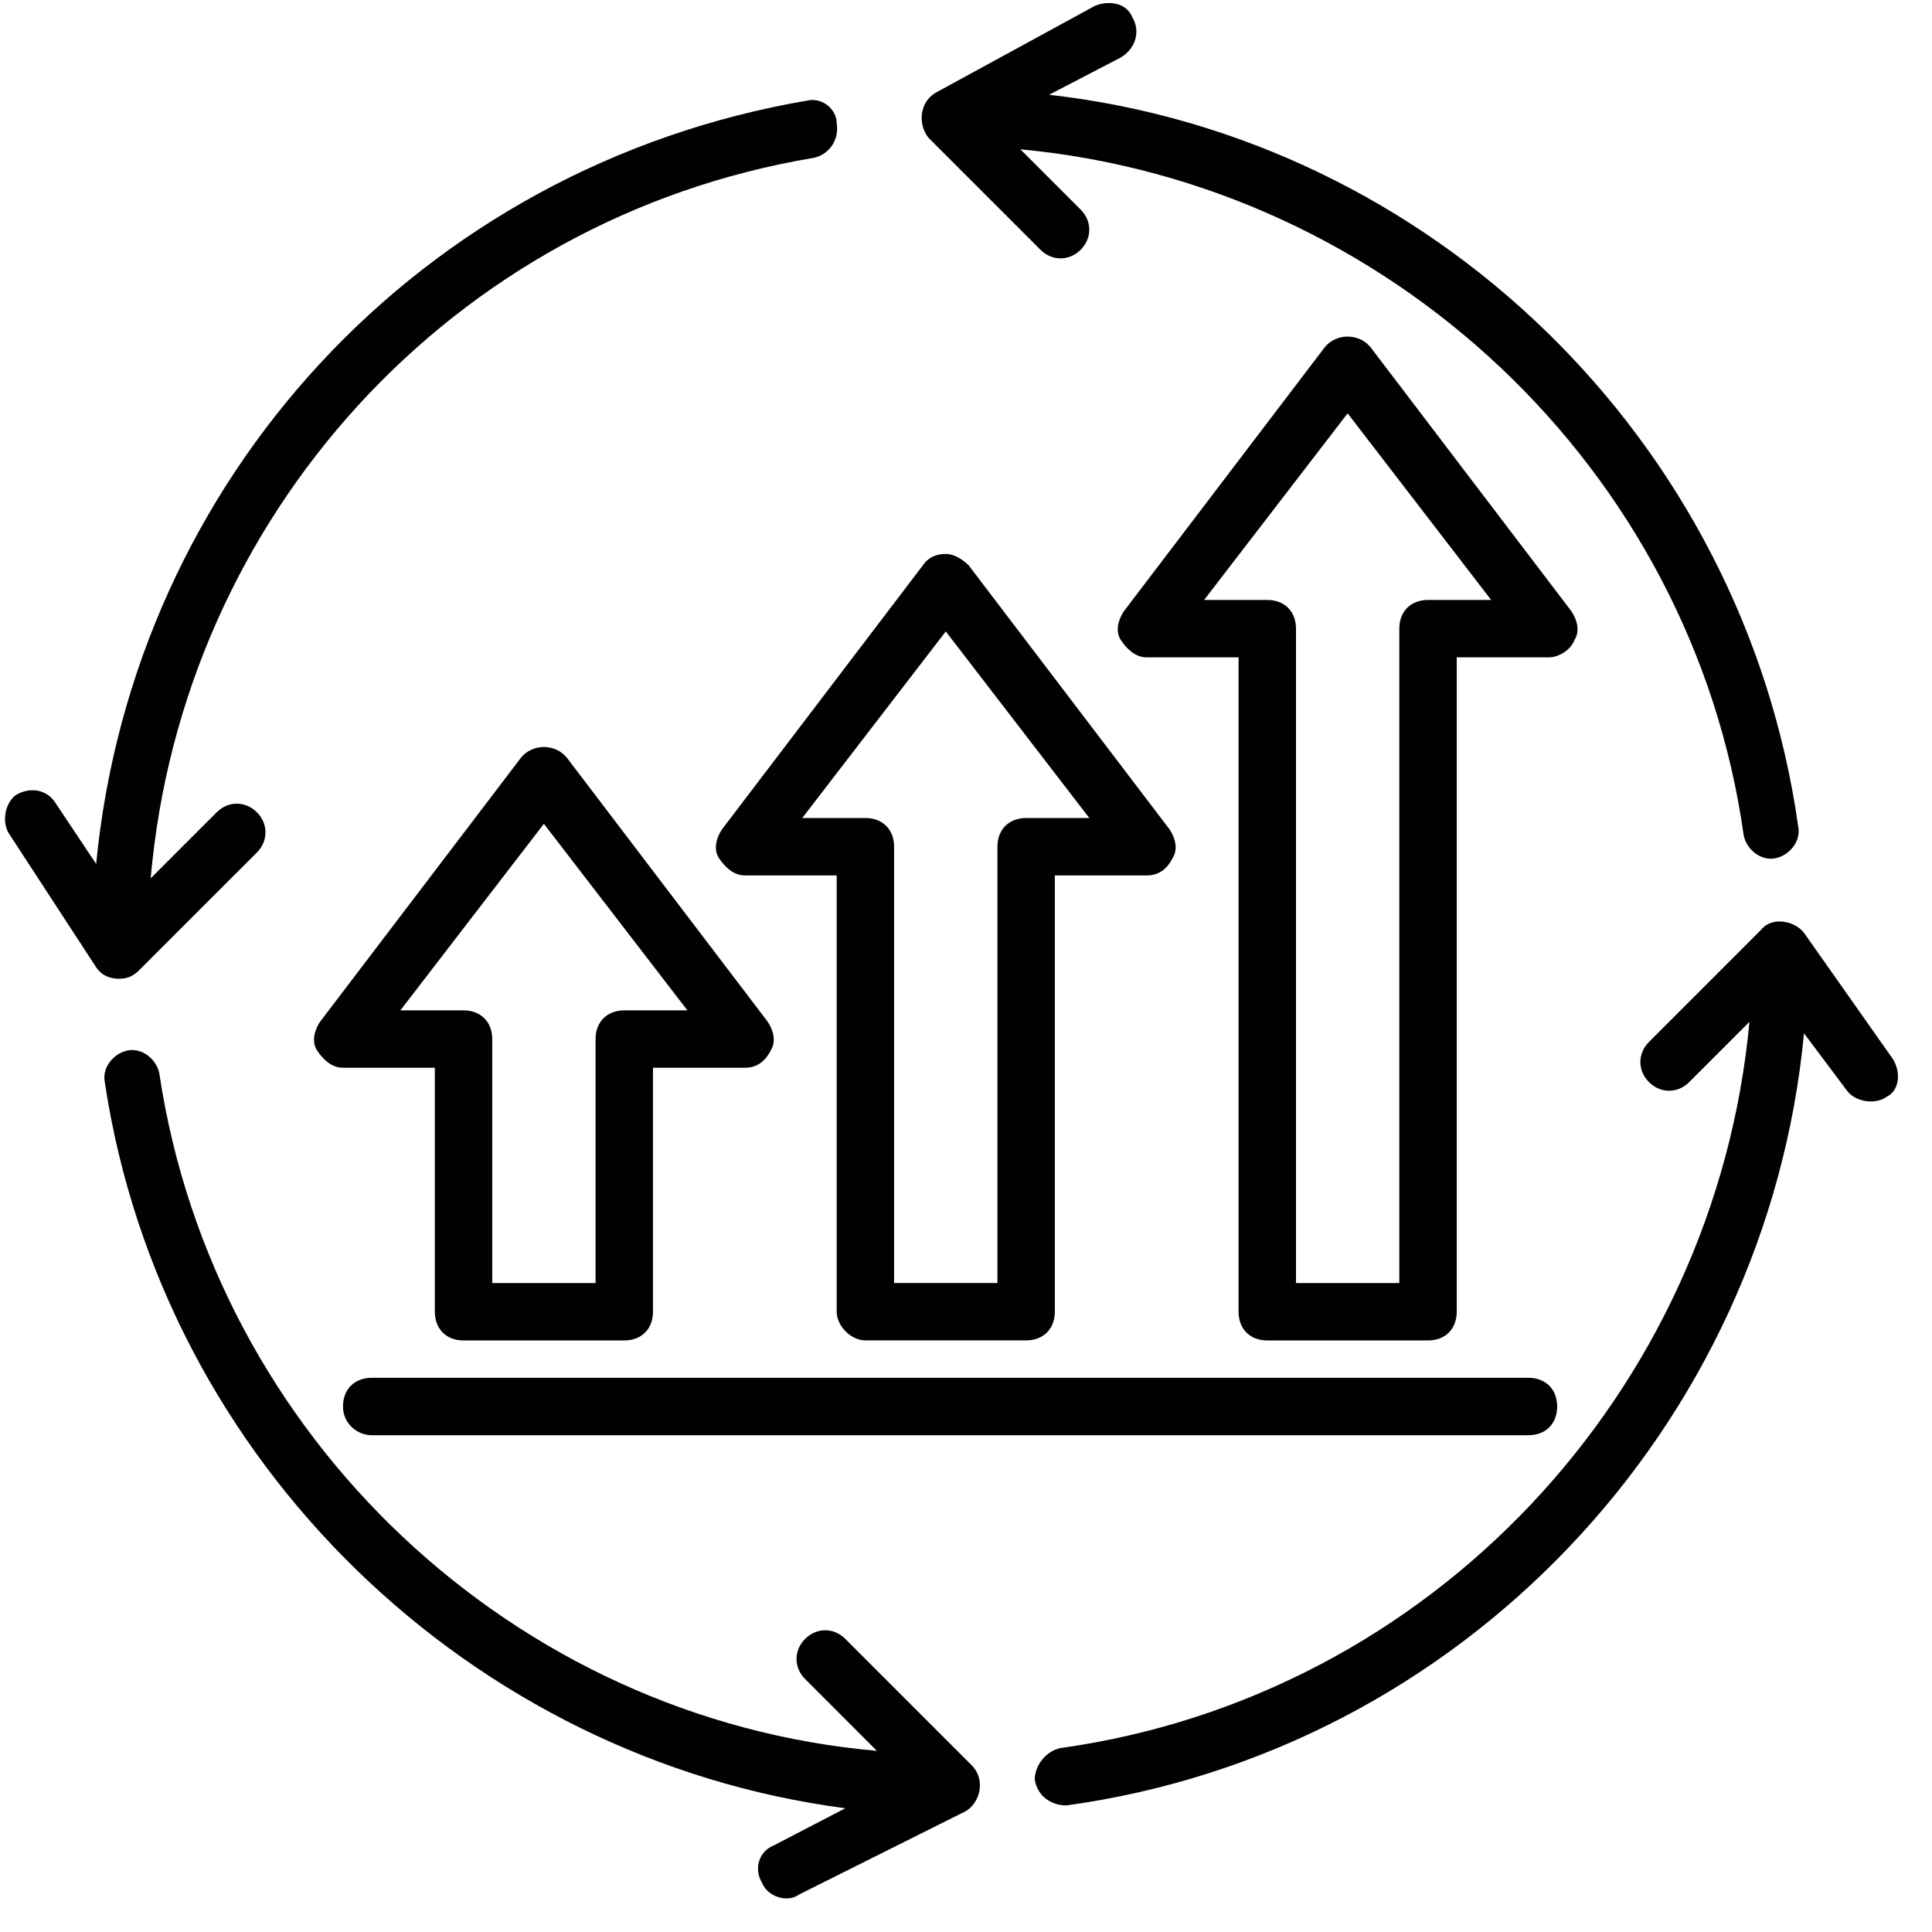 <svg xmlns="http://www.w3.org/2000/svg" width="60" height="60" viewBox="0 0 60 60" fill="none"><path d="M28.837 4.281L32.313 7.757C32.67 8.113 33.205 8.113 33.561 7.757C33.918 7.4 33.918 6.866 33.561 6.509L31.689 4.637C43.099 5.706 52.548 14.531 54.152 25.942C54.242 26.387 54.688 26.744 55.134 26.655C55.579 26.566 55.935 26.12 55.846 25.674C54.152 13.64 44.437 4.281 32.581 2.943L34.809 1.784C35.255 1.517 35.434 0.982 35.166 0.537C34.987 0.091 34.452 0.002 34.007 0.18L29.105 2.854C28.57 3.121 28.48 3.834 28.837 4.281Z" fill="#010101"></path><path d="M58.788 32.893L56.025 28.97C55.757 28.614 55.043 28.436 54.687 28.881L51.211 32.358C50.854 32.715 50.854 33.249 51.211 33.606C51.568 33.963 52.102 33.963 52.459 33.606L54.331 31.734C53.261 43.233 44.436 52.682 32.937 54.287C32.491 54.376 32.135 54.821 32.135 55.267C32.224 55.802 32.669 56.07 33.115 56.07C45.417 54.376 54.865 44.302 56.025 32.091L57.361 33.873C57.629 34.23 58.253 34.319 58.609 34.052C58.966 33.873 59.055 33.338 58.788 32.893Z" fill="#010101"></path><path d="M30.174 54.819L26.252 50.897C25.895 50.54 25.36 50.54 25.004 50.897C24.648 51.254 24.648 51.789 25.004 52.145L27.232 54.374C16.001 53.393 6.641 44.657 4.948 33.336C4.858 32.891 4.413 32.534 3.966 32.623C3.521 32.713 3.165 33.158 3.254 33.604C5.037 45.46 14.663 54.641 26.252 56.157L24.023 57.315C23.577 57.493 23.399 58.029 23.666 58.474C23.845 58.92 24.469 59.098 24.826 58.831L29.995 56.246C30.442 55.979 30.62 55.265 30.174 54.819Z" fill="#010101"></path><path d="M3.699 30.396C3.966 30.396 4.145 30.308 4.323 30.129L7.978 26.475C8.334 26.118 8.334 25.583 7.978 25.226C7.622 24.87 7.087 24.87 6.73 25.226L4.68 27.276C5.66 16.045 14.04 6.775 25.271 4.902C25.717 4.813 26.073 4.368 25.984 3.832C25.984 3.387 25.539 3.03 25.093 3.119C13.059 5.17 4.145 14.886 2.986 26.831L1.738 24.959C1.471 24.513 0.936 24.424 0.49 24.692C0.133 24.959 0.044 25.583 0.312 25.939L2.986 30.04C3.165 30.308 3.432 30.396 3.699 30.396Z" fill="#010101"></path><path d="M16.178 23.533L9.938 31.734C9.76 32.002 9.671 32.358 9.849 32.625C10.027 32.893 10.295 33.16 10.651 33.16H13.504V40.737C13.504 41.272 13.86 41.629 14.395 41.629H19.387C19.922 41.629 20.279 41.272 20.279 40.737V33.16H23.131C23.487 33.16 23.755 32.982 23.933 32.625C24.111 32.358 24.023 32.002 23.844 31.734L17.605 23.533C17.247 23.088 16.534 23.088 16.178 23.533ZM19.387 31.378C18.852 31.378 18.496 31.734 18.496 32.269V39.846H15.287V32.269C15.287 31.734 14.93 31.378 14.395 31.378H12.434L16.891 25.584L21.348 31.378H19.387Z" fill="#010101"></path><path d="M26.876 41.627H31.868C32.402 41.627 32.759 41.271 32.759 40.736V27.187H35.611C35.968 27.187 36.235 27.009 36.414 26.652C36.592 26.384 36.503 26.028 36.325 25.761L30.085 17.56C29.906 17.381 29.639 17.203 29.372 17.203C29.105 17.203 28.837 17.292 28.658 17.56L22.419 25.761C22.241 26.028 22.151 26.384 22.329 26.652C22.508 26.919 22.775 27.187 23.132 27.187H25.984V40.736C25.984 41.182 26.43 41.627 26.876 41.627ZM24.915 25.404L29.372 19.61L33.829 25.404H31.868C31.333 25.404 30.976 25.761 30.976 26.295V39.844H27.767V26.295C27.767 25.761 27.411 25.404 26.876 25.404H24.915Z" fill="#010101"></path><path d="M48.894 19.879C49.072 19.612 48.983 19.255 48.805 18.988L42.566 10.787C42.208 10.342 41.495 10.342 41.139 10.787L34.899 18.988C34.721 19.255 34.632 19.612 34.81 19.879C34.988 20.146 35.255 20.415 35.612 20.415H38.465V40.738C38.465 41.273 38.821 41.629 39.356 41.629H44.348C44.883 41.629 45.24 41.273 45.24 40.738V20.415H48.092C48.448 20.415 48.804 20.146 48.894 19.879ZM44.348 18.632C43.813 18.632 43.457 18.988 43.457 19.523V39.846H40.248V19.523C40.248 18.988 39.891 18.632 39.356 18.632H37.395L41.852 12.837L46.309 18.632H44.348Z" fill="#010101"></path><path d="M11.544 44.572H47.467C48.002 44.572 48.359 44.215 48.359 43.681C48.359 43.145 48.002 42.789 47.467 42.789H11.544C11.009 42.789 10.652 43.145 10.652 43.681C10.652 44.215 11.098 44.572 11.544 44.572Z" fill="#010101"></path></svg>